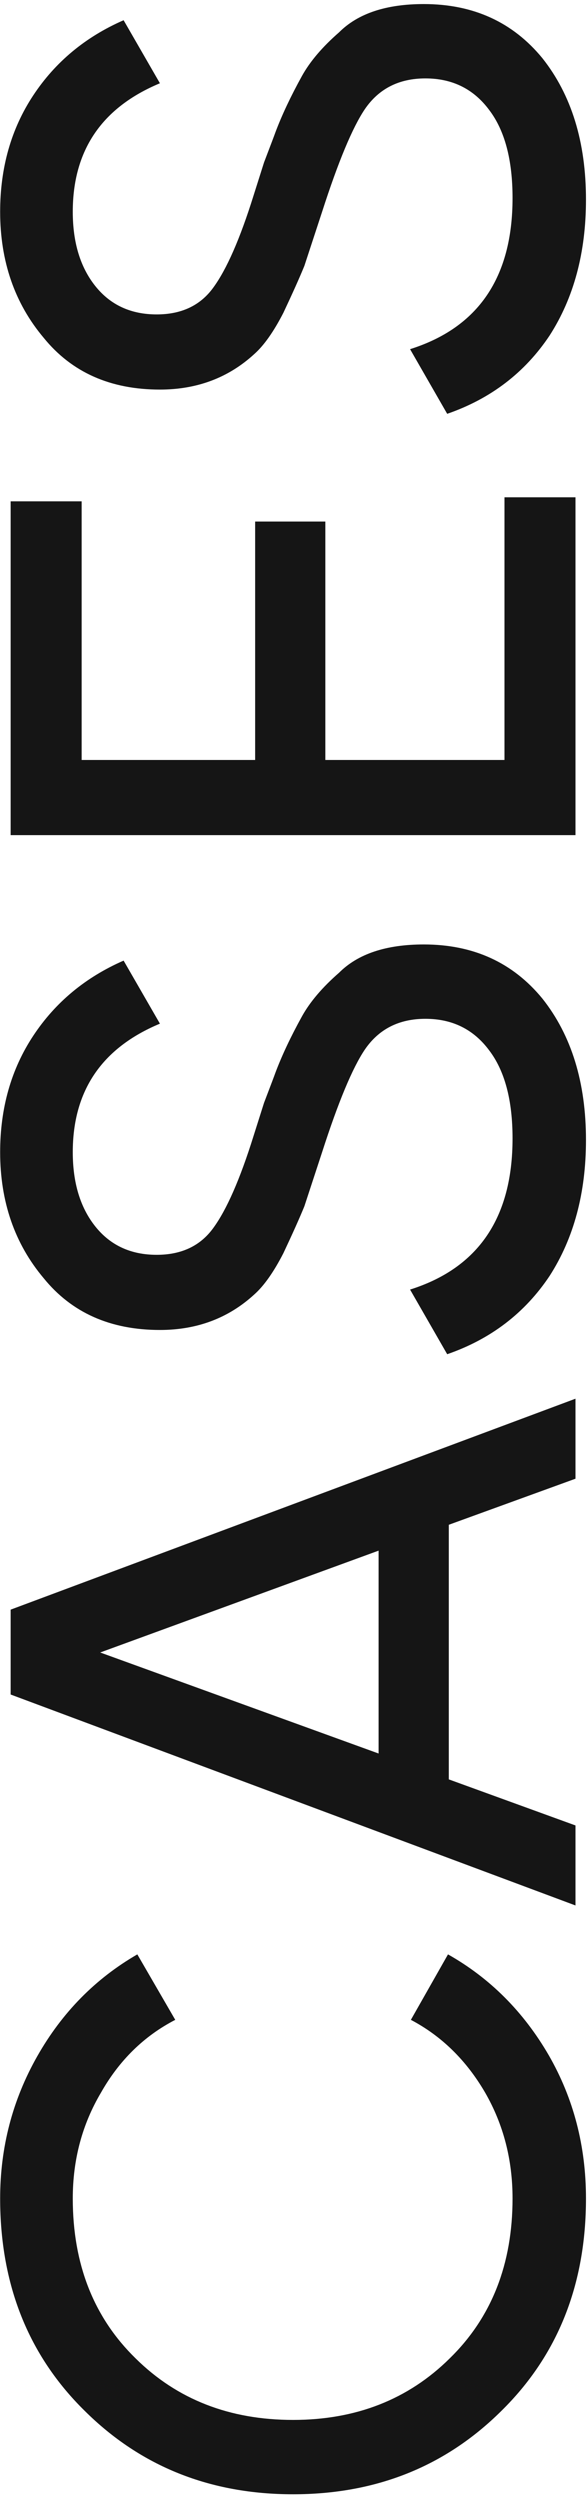 <?xml version="1.0" encoding="UTF-8"?> <svg xmlns="http://www.w3.org/2000/svg" width="94" height="399" viewBox="0 0 94 399" fill="none"><path d="M93.677 350.885C93.677 364.644 89.162 375.953 80.132 384.811C71.188 393.669 60.094 398.098 46.85 398.098C33.607 398.098 22.513 393.669 13.569 384.811C4.539 375.953 0.024 364.644 0.024 350.885C0.024 342.715 2.002 335.147 5.958 328.181C9.914 321.215 15.246 315.797 21.954 311.927L28.017 322.376C23.029 324.956 19.073 328.826 16.149 333.986C13.139 339.06 11.634 344.693 11.634 350.885C11.634 361.377 14.988 369.89 21.696 376.426C28.318 382.962 36.703 386.23 46.85 386.23C56.912 386.23 65.254 382.962 71.876 376.426C78.584 369.89 81.938 361.376 81.938 350.885C81.938 344.693 80.476 339.06 77.552 333.986C74.542 328.826 70.586 324.956 65.684 322.376L71.618 311.927C78.326 315.711 83.701 321.086 87.743 328.052C91.699 334.932 93.677 342.543 93.677 350.885ZM92 223.239L92 236.009L71.747 243.362L71.747 283.997L92 291.35L92 304.121L1.701 270.452L1.701 256.907L92 223.239ZM16.02 263.744L60.524 279.869L60.524 247.49L16.02 263.744ZM93.677 181.956C93.677 190.384 91.742 197.608 87.872 203.628C83.916 209.562 78.455 213.733 71.489 216.141L65.555 205.821C76.477 202.381 81.938 194.34 81.938 181.698C81.938 175.592 80.691 170.905 78.197 167.637C75.703 164.283 72.306 162.606 68.006 162.606C63.792 162.606 60.567 164.24 58.331 167.508C56.353 170.432 54.074 175.893 51.495 183.891L48.657 192.534C47.883 194.426 46.764 196.92 45.303 200.016C43.755 203.026 42.207 205.219 40.659 206.595C36.531 210.379 31.5 212.271 25.566 212.271C17.654 212.271 11.462 209.519 6.99 204.015C2.346 198.511 0.024 191.803 0.024 183.891C0.024 176.839 1.787 170.647 5.313 165.315C8.839 159.983 13.655 155.984 19.761 153.318L25.566 163.38C16.278 167.25 11.634 174.087 11.634 183.891C11.634 188.793 12.838 192.749 15.246 195.759C17.654 198.769 20.922 200.274 25.05 200.274C29.006 200.274 32.016 198.855 34.08 196.017C36.23 193.093 38.38 188.191 40.53 181.311L42.207 176.022C43.325 173.098 43.927 171.507 44.013 171.249C45.045 168.497 46.464 165.487 48.27 162.219C49.559 159.897 51.538 157.575 54.203 155.253C57.213 152.243 61.728 150.738 67.748 150.738C75.66 150.738 81.981 153.619 86.711 159.381C91.355 165.229 93.677 172.754 93.677 181.956ZM52.011 121.296L80.648 121.296L80.648 79.371L92 79.371L92 133.292L1.701 133.292L1.701 80.016L13.053 80.016L13.053 121.296L40.788 121.296L40.788 83.241L52.011 83.241L52.011 121.296ZM93.677 31.864C93.677 40.292 91.742 47.516 87.872 53.536C83.916 59.47 78.455 63.641 71.489 66.049L65.555 55.729C76.477 52.289 81.938 44.248 81.938 31.606C81.938 25.5 80.691 20.814 78.197 17.546C75.703 14.192 72.306 12.515 68.006 12.515C63.792 12.515 60.567 14.149 58.331 17.417C56.353 20.341 54.074 25.802 51.495 33.799L48.657 42.442C47.883 44.334 46.764 46.828 45.303 49.924C43.755 52.934 42.207 55.127 40.659 56.503C36.531 60.287 31.5 62.179 25.566 62.179C17.654 62.179 11.462 59.427 6.99 53.923C2.346 48.419 0.024 41.711 0.024 33.799C0.024 26.747 1.787 20.556 5.313 15.224C8.839 9.892 13.655 5.893 19.761 3.227L25.566 13.289C16.278 17.159 11.634 23.995 11.634 33.799C11.634 38.701 12.838 42.657 15.246 45.667C17.654 48.677 20.922 50.182 25.05 50.182C29.006 50.182 32.016 48.763 34.08 45.925C36.23 43.001 38.38 38.099 40.53 31.219L42.207 25.93C43.325 23.006 43.927 21.416 44.013 21.158C45.044 18.406 46.464 15.396 48.27 12.128C49.559 9.806 51.538 7.484 54.203 5.162C57.213 2.152 61.728 0.647 67.748 0.647C75.66 0.647 81.981 3.528 86.711 9.29C91.355 15.138 93.677 22.663 93.677 31.864Z" fill="#151515"></path></svg> 
